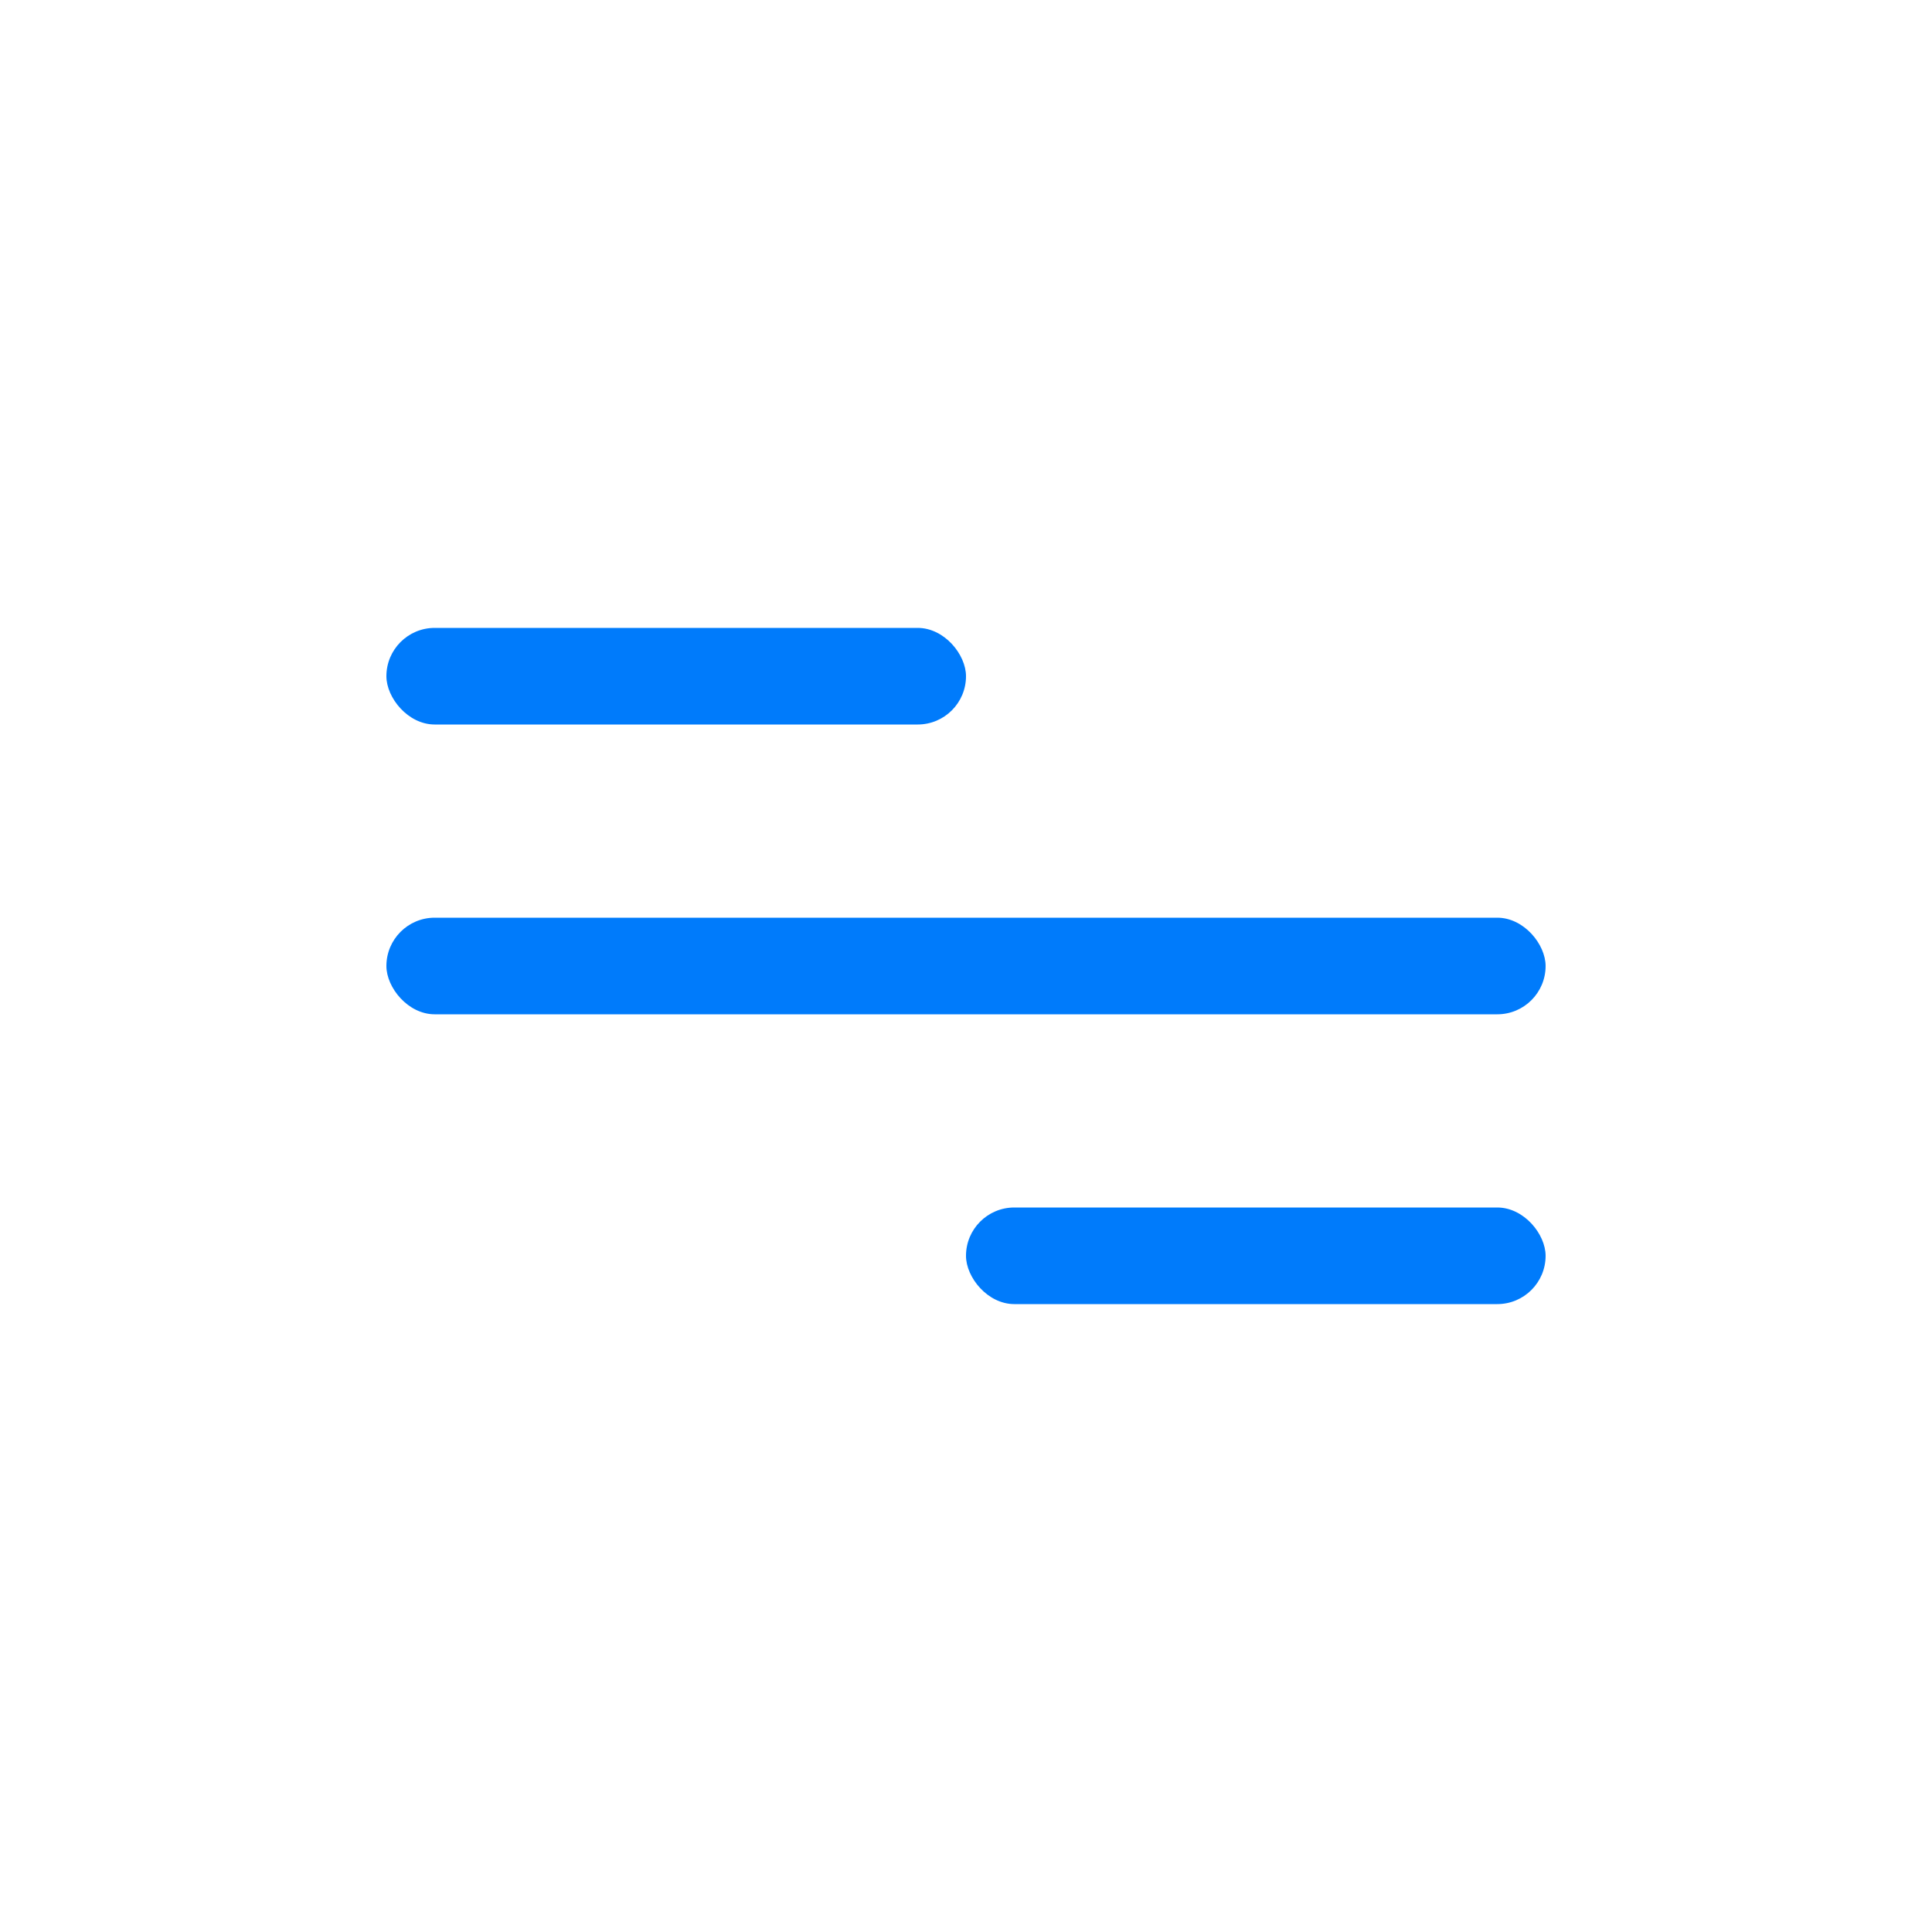 <svg width="40" height="40" viewBox="0 0 40 40" fill="none" xmlns="http://www.w3.org/2000/svg">
<rect x="8" y="13" width="12" height="2" rx="1" fill="#007BFB"/>
<rect x="8" y="19" width="24" height="2" rx="1" fill="#007BFB"/>
<rect x="20" y="25" width="12" height="2" rx="1" fill="#007BFB"/>
</svg>
